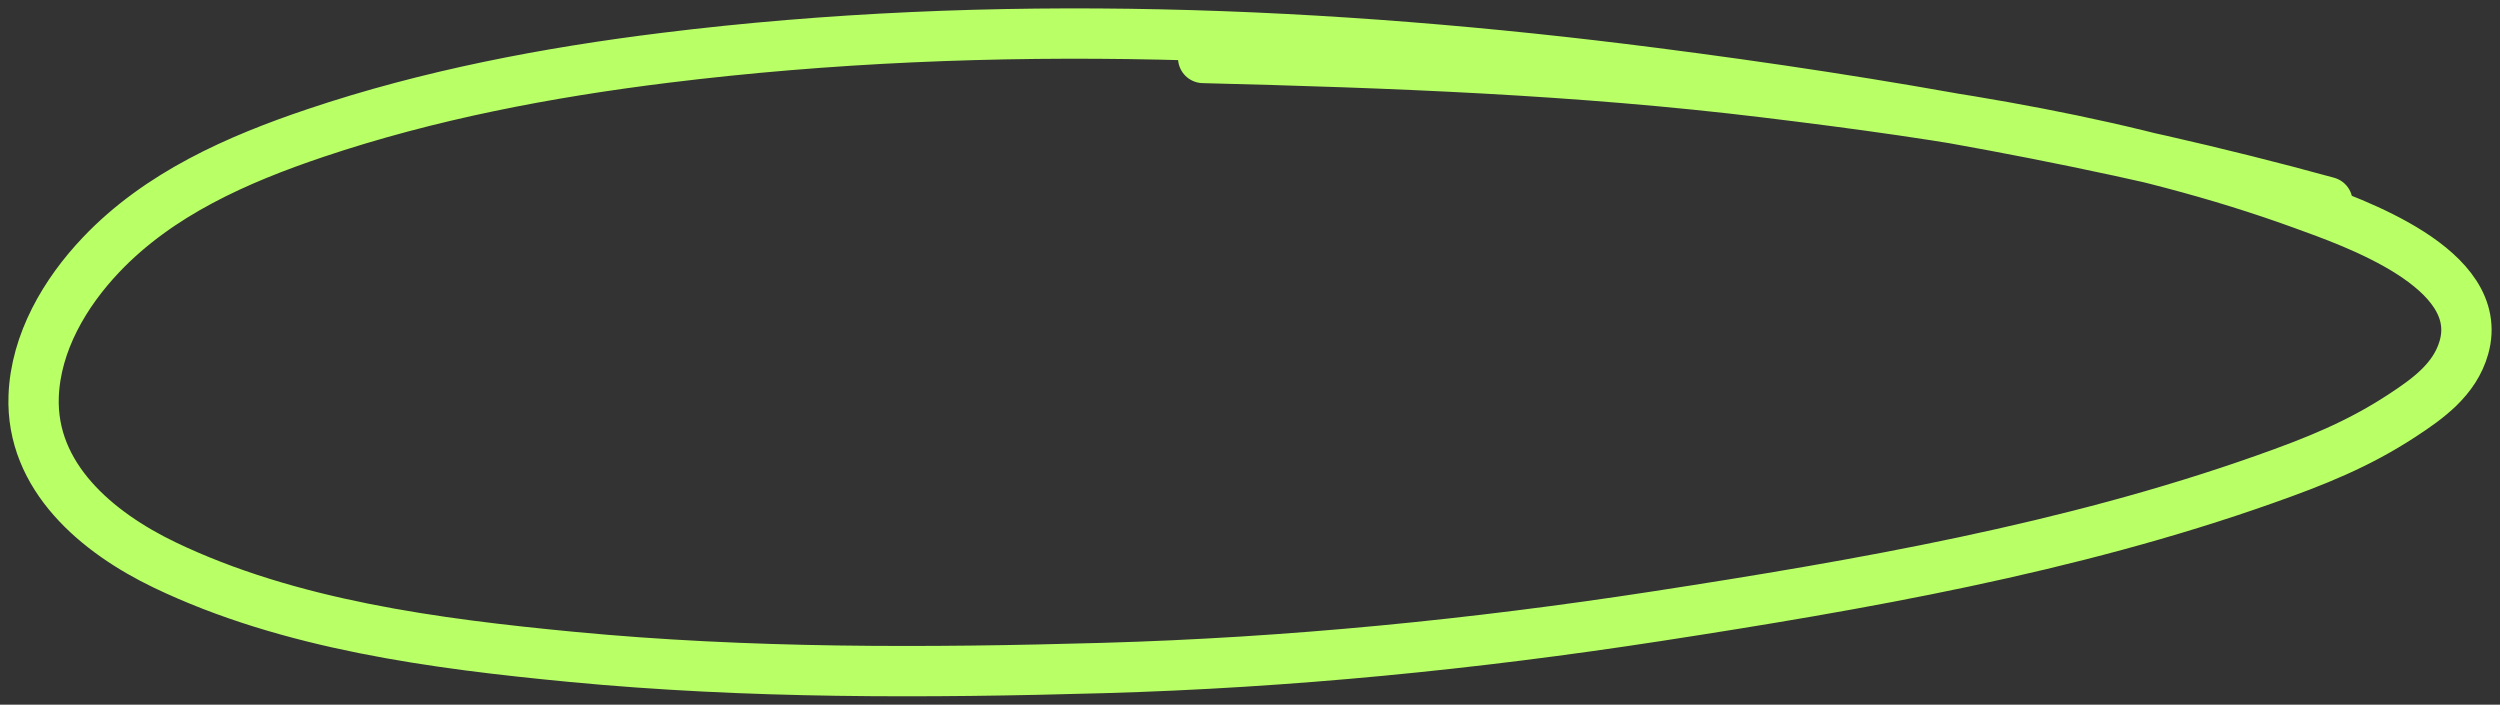 <svg width="149" height="42" fill="none" xmlns="http://www.w3.org/2000/svg"><rect width="100%" height="100%" fill="#333333" stroke="none"/><path d="M138.715 12.04c-13.116-3.61-26.661-5.967-40.145-7.698-19.415-2.493-39.443-3.306-58.915-.898-7.043.87-14.107 2.214-20.842 4.48-4.672 1.573-9.338 3.63-12.783 7.255-2.16 2.27-3.903 5.233-4.024 8.43-.182 4.819 3.787 8.132 7.802 10.06 7.426 3.565 16.148 4.702 24.252 5.479 10.504 1.007 21.183.965 31.72.665 11.041-.314 22.032-1.402 32.946-3.083 12.138-1.87 24.646-4.05 36.256-8.164 2.984-1.057 5.524-2.06 8.158-3.782 1.569-1.025 3.172-2.168 3.712-4.082 1.329-4.718-6.634-7.446-9.574-8.518-10.233-3.73-21.31-5.37-32.077-6.677-11.155-1.356-22.277-1.77-33.492-2.052" stroke="#B9FF66" stroke-width="3" stroke-linecap="round"/></svg>